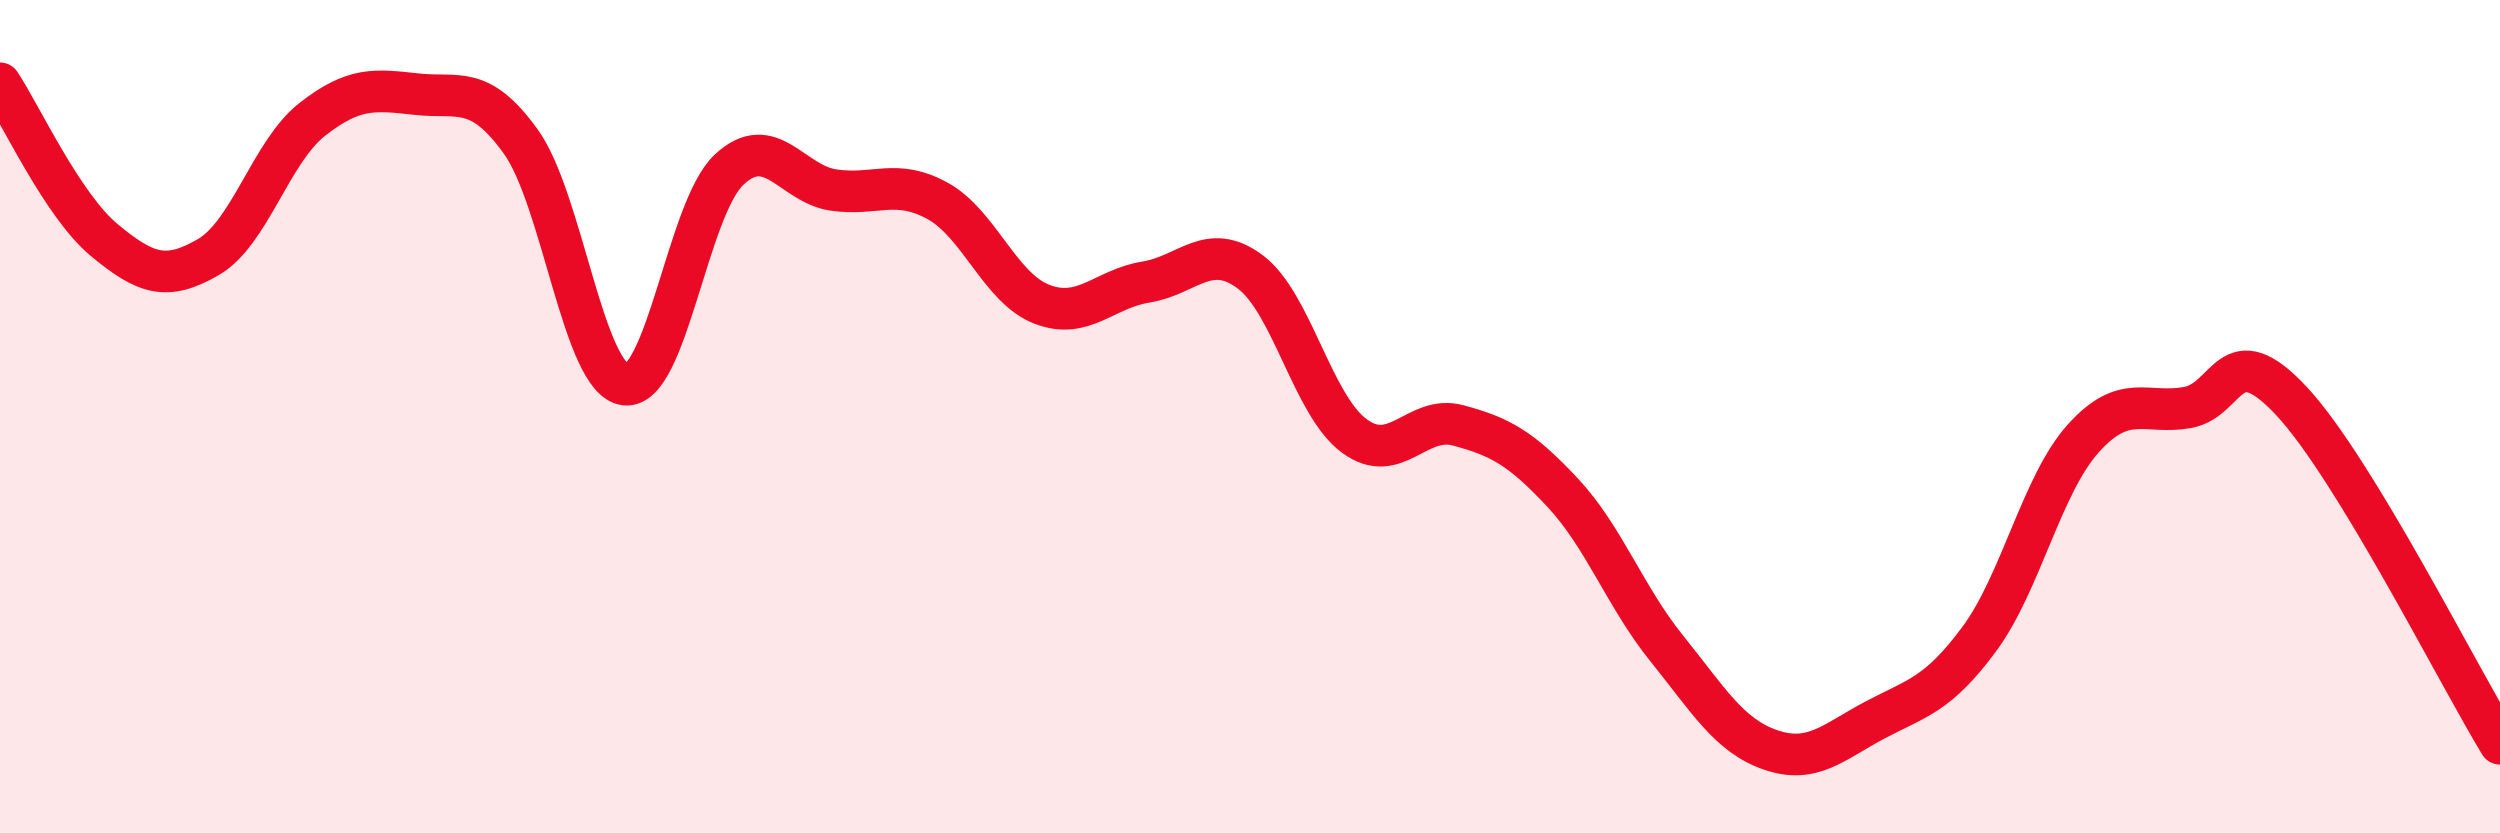 
    <svg width="60" height="20" viewBox="0 0 60 20" xmlns="http://www.w3.org/2000/svg">
      <path
        d="M 0,2 C 0.5,2.75 1.5,4.93 2.5,5.76 C 3.5,6.59 4,6.75 5,6.17 C 6,5.59 6.5,3.64 7.5,2.86 C 8.5,2.08 9,2.15 10,2.26 C 11,2.37 11.5,2.01 12.5,3.4 C 13.5,4.79 14,9.1 15,9.23 C 16,9.36 16.5,5 17.5,4.07 C 18.5,3.14 19,4.41 20,4.56 C 21,4.71 21.5,4.27 22.5,4.82 C 23.5,5.37 24,6.91 25,7.3 C 26,7.69 26.5,6.93 27.5,6.77 C 28.5,6.61 29,5.78 30,6.52 C 31,7.26 31.5,9.72 32.5,10.46 C 33.5,11.2 34,9.94 35,10.21 C 36,10.48 36.5,10.75 37.5,11.82 C 38.5,12.89 39,14.32 40,15.56 C 41,16.8 41.5,17.66 42.5,18 C 43.5,18.34 44,17.81 45,17.28 C 46,16.75 46.5,16.69 47.5,15.34 C 48.5,13.99 49,11.63 50,10.52 C 51,9.41 51.5,9.96 52.5,9.78 C 53.5,9.6 53.5,8.02 55,9.63 C 56.5,11.24 59,16.21 60,17.85L60 20L0 20Z"
        fill="#EB0A25"
        opacity="0.1"
        stroke-linecap="round"
        stroke-linejoin="round"
      />
      <path
        d="M 0,2 C 0.5,2.75 1.5,4.93 2.5,5.76 C 3.5,6.59 4,6.75 5,6.17 C 6,5.59 6.5,3.64 7.5,2.86 C 8.5,2.08 9,2.15 10,2.26 C 11,2.37 11.5,2.01 12.5,3.4 C 13.5,4.79 14,9.1 15,9.23 C 16,9.36 16.5,5 17.5,4.07 C 18.5,3.14 19,4.41 20,4.56 C 21,4.71 21.5,4.27 22.5,4.82 C 23.5,5.37 24,6.91 25,7.3 C 26,7.69 26.5,6.93 27.5,6.77 C 28.5,6.61 29,5.78 30,6.52 C 31,7.26 31.5,9.72 32.5,10.46 C 33.5,11.2 34,9.94 35,10.21 C 36,10.48 36.5,10.75 37.5,11.82 C 38.5,12.89 39,14.32 40,15.56 C 41,16.8 41.5,17.66 42.5,18 C 43.5,18.34 44,17.81 45,17.28 C 46,16.75 46.5,16.69 47.5,15.34 C 48.5,13.99 49,11.63 50,10.52 C 51,9.41 51.5,9.96 52.5,9.78 C 53.5,9.6 53.5,8.02 55,9.63 C 56.5,11.24 59,16.21 60,17.85"
        stroke="#EB0A25"
        stroke-width="1"
        fill="none"
        stroke-linecap="round"
        stroke-linejoin="round"
      />
    </svg>
  